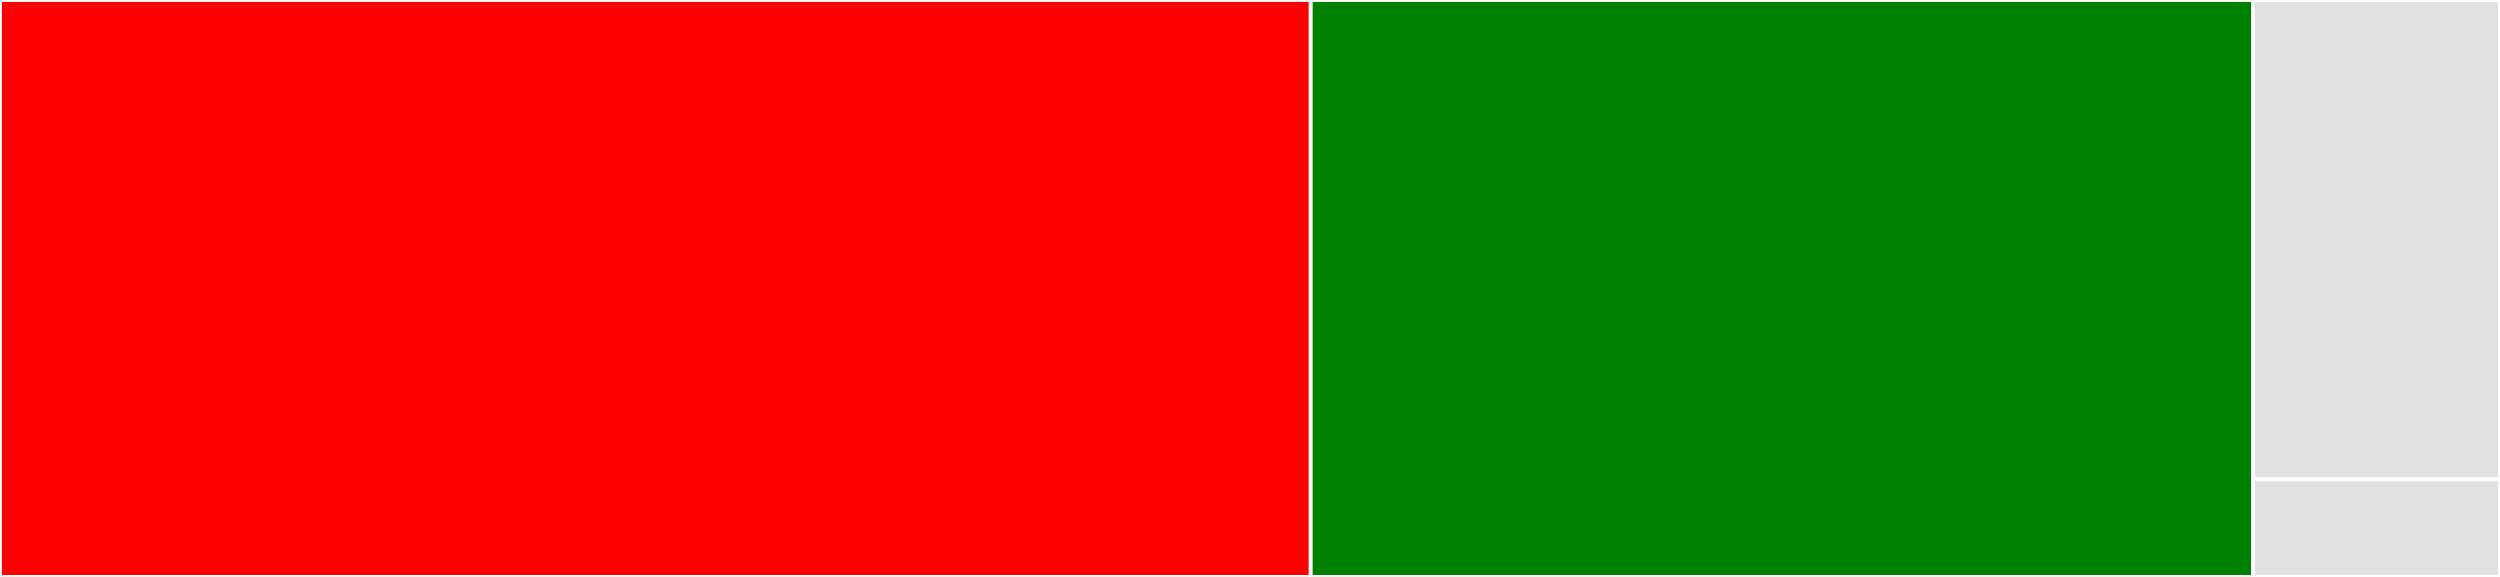 <svg baseProfile="full" width="650" height="150" viewBox="0 0 650 150" version="1.1"
xmlns="http://www.w3.org/2000/svg" xmlns:ev="http://www.w3.org/2001/xml-events"
xmlns:xlink="http://www.w3.org/1999/xlink">

<rect x="0" y="0" width="650" height="150" fill="#333333" stroke="none"/>

<style>rect.s{mask:url(#mask);}</style>
<defs>
  <pattern id="white" width="4" height="4" patternUnits="userSpaceOnUse" patternTransform="rotate(45)">
    <rect width="2" height="2" transform="translate(0,0)" fill="white"></rect>
  </pattern>
  <mask id="mask">
    <rect x="0" y="0" width="100%" height="100%" fill="url(#white)"></rect>
  </mask>
</defs>

<rect x="0" y="0" width="340.787" height="150.0" fill="red" stroke="white" stroke-width="1" class=" tooltipped" data-content="module_utils/raw.py"><title>module_utils/raw.py</title></rect>
<rect x="340.787" y="0" width="244.975" height="150.0" fill="green" stroke="white" stroke-width="1" class=" tooltipped" data-content="module_utils/common.py"><title>module_utils/common.py</title></rect>
<rect x="585.762" y="0" width="64.238" height="124.576" fill="#e1e1e1" stroke="white" stroke-width="1" class=" tooltipped" data-content="action/k8s_info.py"><title>action/k8s_info.py</title></rect>
<rect x="585.762" y="124.576" width="64.238" height="25.424" fill="#e1e1e1" stroke="white" stroke-width="1" class=" tooltipped" data-content="modules/k8s.py"><title>modules/k8s.py</title></rect>
</svg>